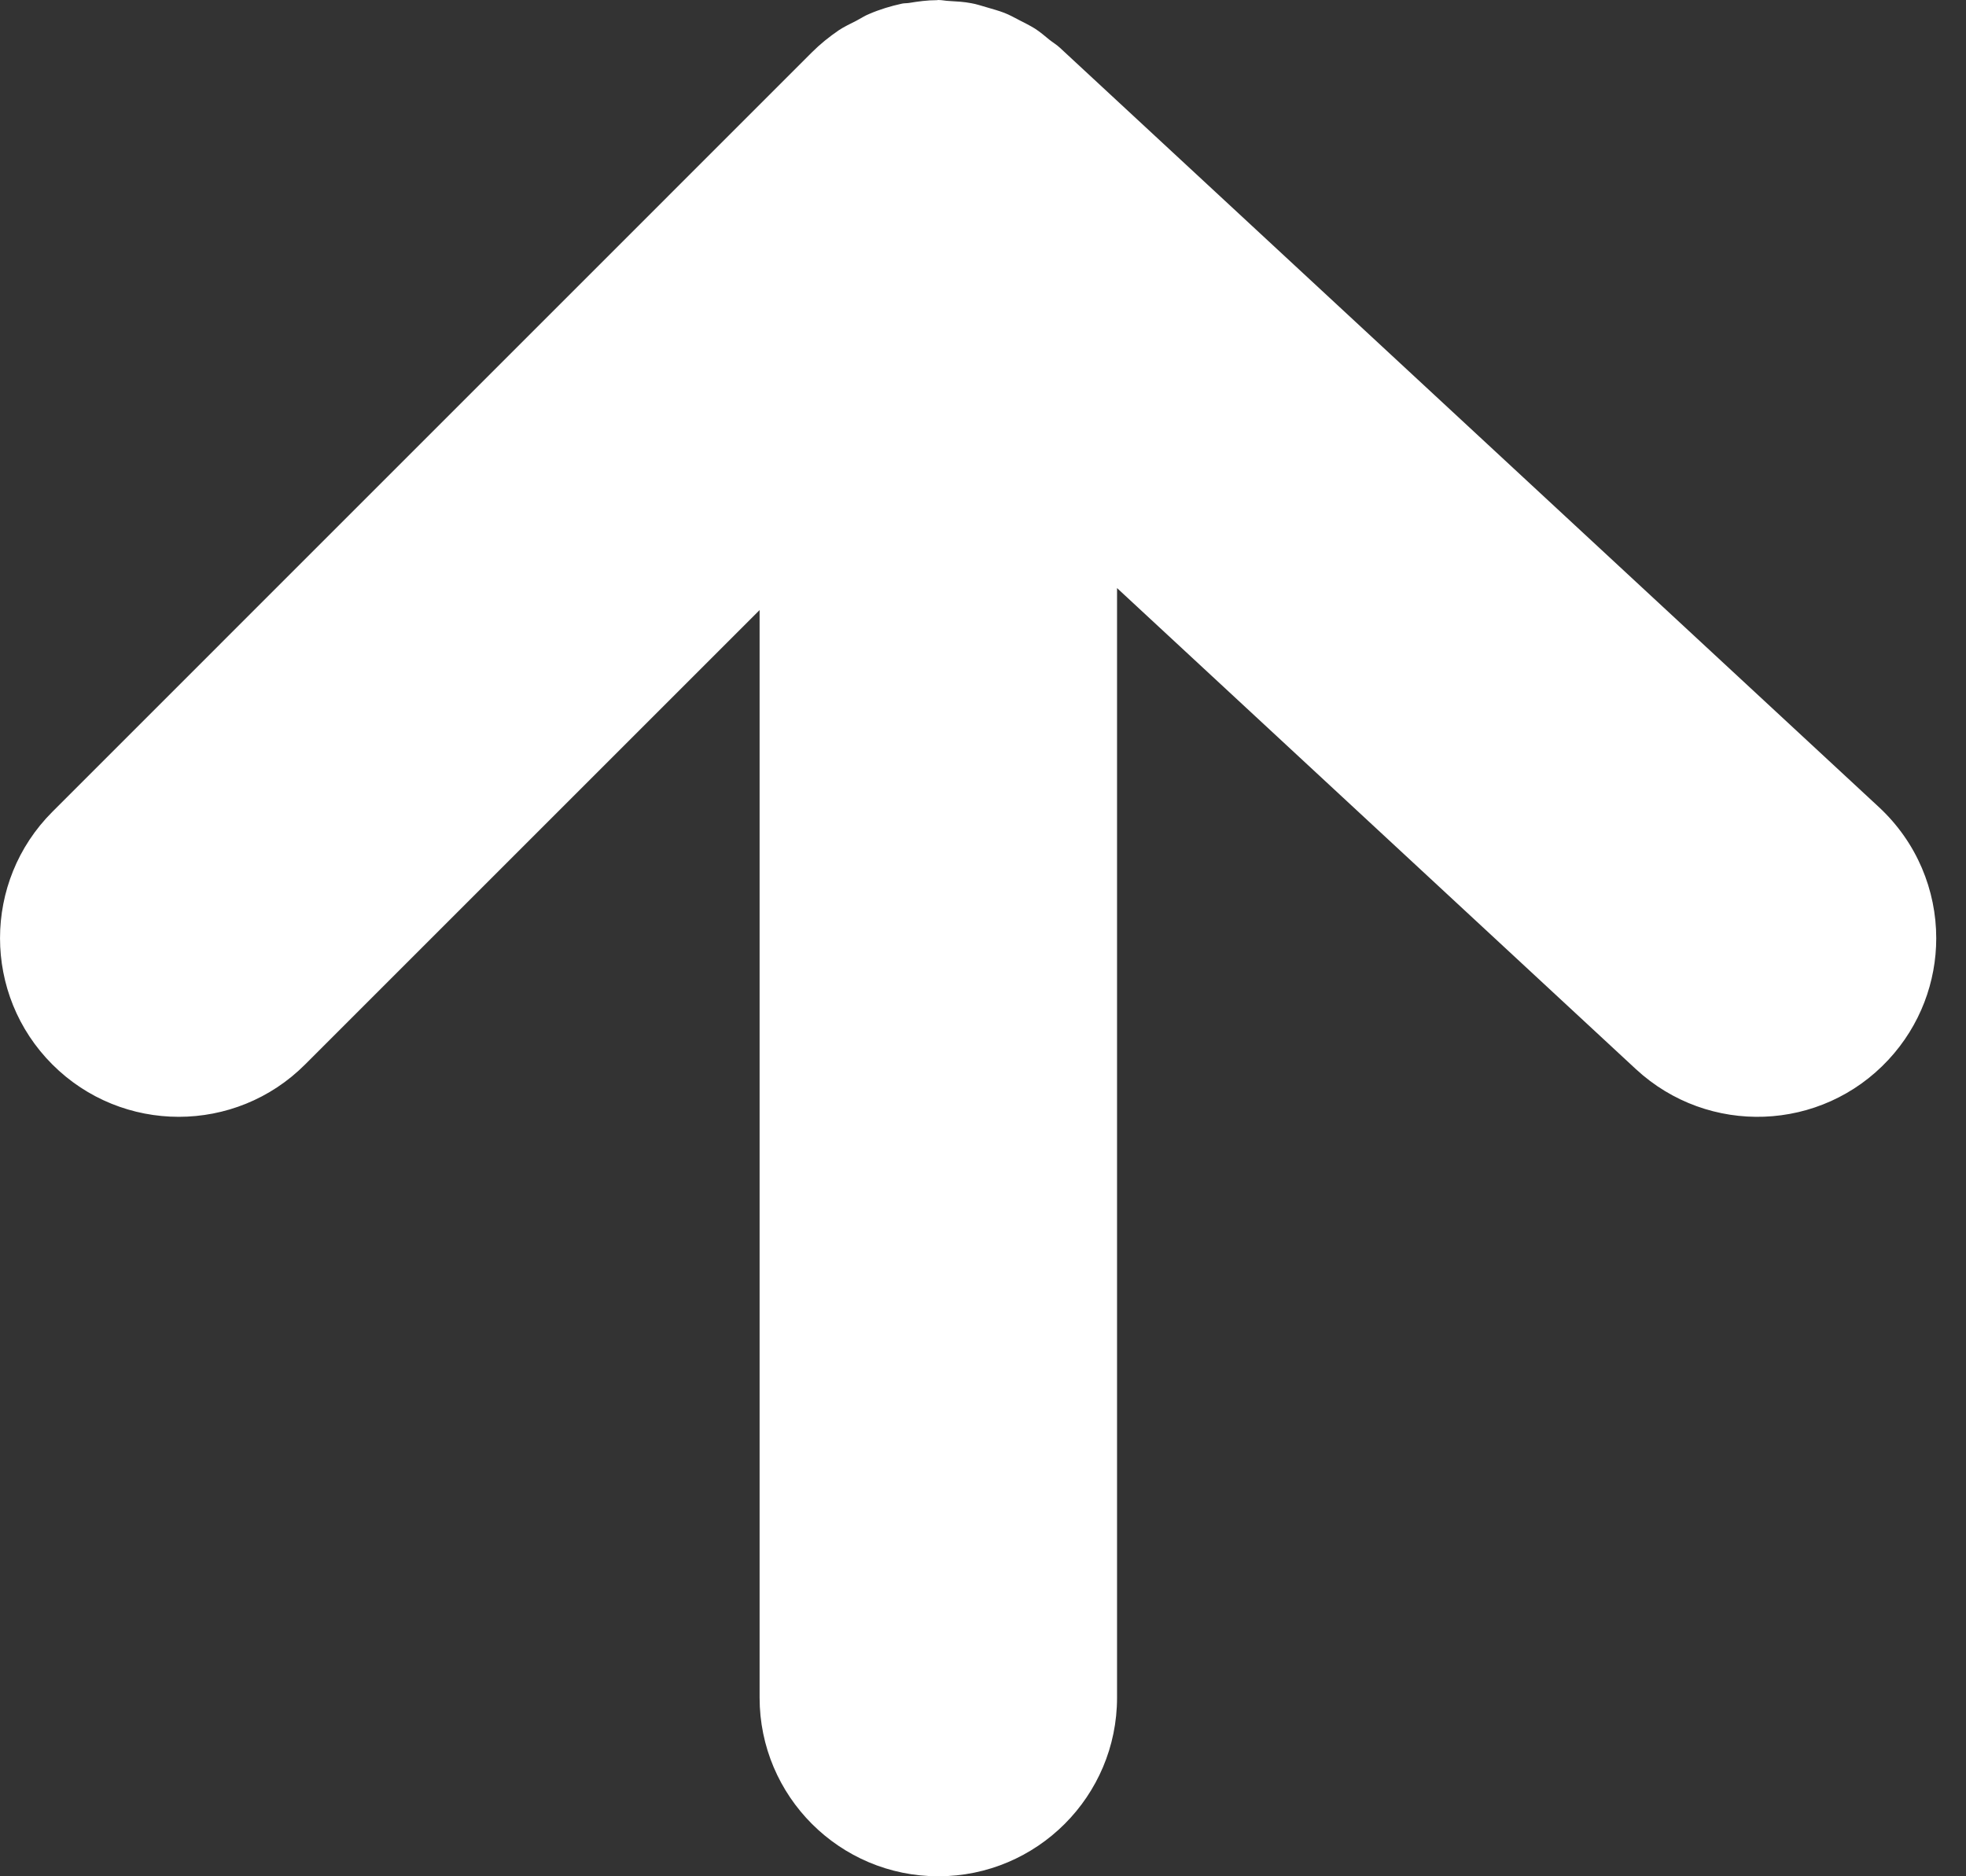 <?xml version="1.0" encoding="utf-8"?>
<!-- Generator: Adobe Illustrator 15.1.0, SVG Export Plug-In  -->
<!DOCTYPE svg PUBLIC "-//W3C//DTD SVG 1.1//EN" "http://www.w3.org/Graphics/SVG/1.1/DTD/svg11.dtd">
<svg version="1.1"
	 xmlns="http://www.w3.org/2000/svg" xmlns:xlink="http://www.w3.org/1999/xlink" xmlns:a="http://ns.adobe.com/AdobeSVGViewerExtensions/3.0/"
	 x="0px" y="0px" width="22px" height="21px" viewBox="0 0 22 21" enable-background="new 0 0 22 21" xml:space="preserve">
<rect x="0" y="0" width="22" height="21" fill="#333333" stroke="none"/>
<defs>
</defs>
<path fill="#FFFFFF" d="M11.581,0.32c-0.057-0.035-0.115-0.064-0.174-0.094c-0.056-0.029-0.109-0.059-0.168-0.082
	c-0.065-0.025-0.133-0.043-0.2-0.063c-0.057-0.016-0.111-0.035-0.17-0.045c-0.081-0.016-0.164-0.02-0.247-0.025
	C10.581,0.01,10.542,0,10.5,0c-0.006,0-0.012,0.002-0.018,0.002c-0.104,0-0.207,0.014-0.31,0.031
	c-0.026,0.004-0.054,0.002-0.08,0.008C9.968,0.068,9.845,0.105,9.727,0.156c-0.051,0.02-0.096,0.051-0.144,0.076
	C9.517,0.266,9.449,0.297,9.387,0.338c-0.108,0.074-0.21,0.156-0.302,0.248l-8.499,8.5c-0.781,0.781-0.781,2.047,0,2.828
	s2.048,0.781,2.828,0L8.5,6.828V19c0,1.104,0.896,2,2,2s2-0.896,2-2V6.582l5.807,5.385c0.811,0.75,2.075,0.703,2.826-0.107
	c0.357-0.385,0.534-0.873,0.534-1.359c0-0.537-0.216-1.072-0.641-1.467l-9.166-8.5c-0.037-0.035-0.08-0.059-0.118-0.09
	C11.689,0.4,11.638,0.357,11.581,0.32z"/>
</svg>
